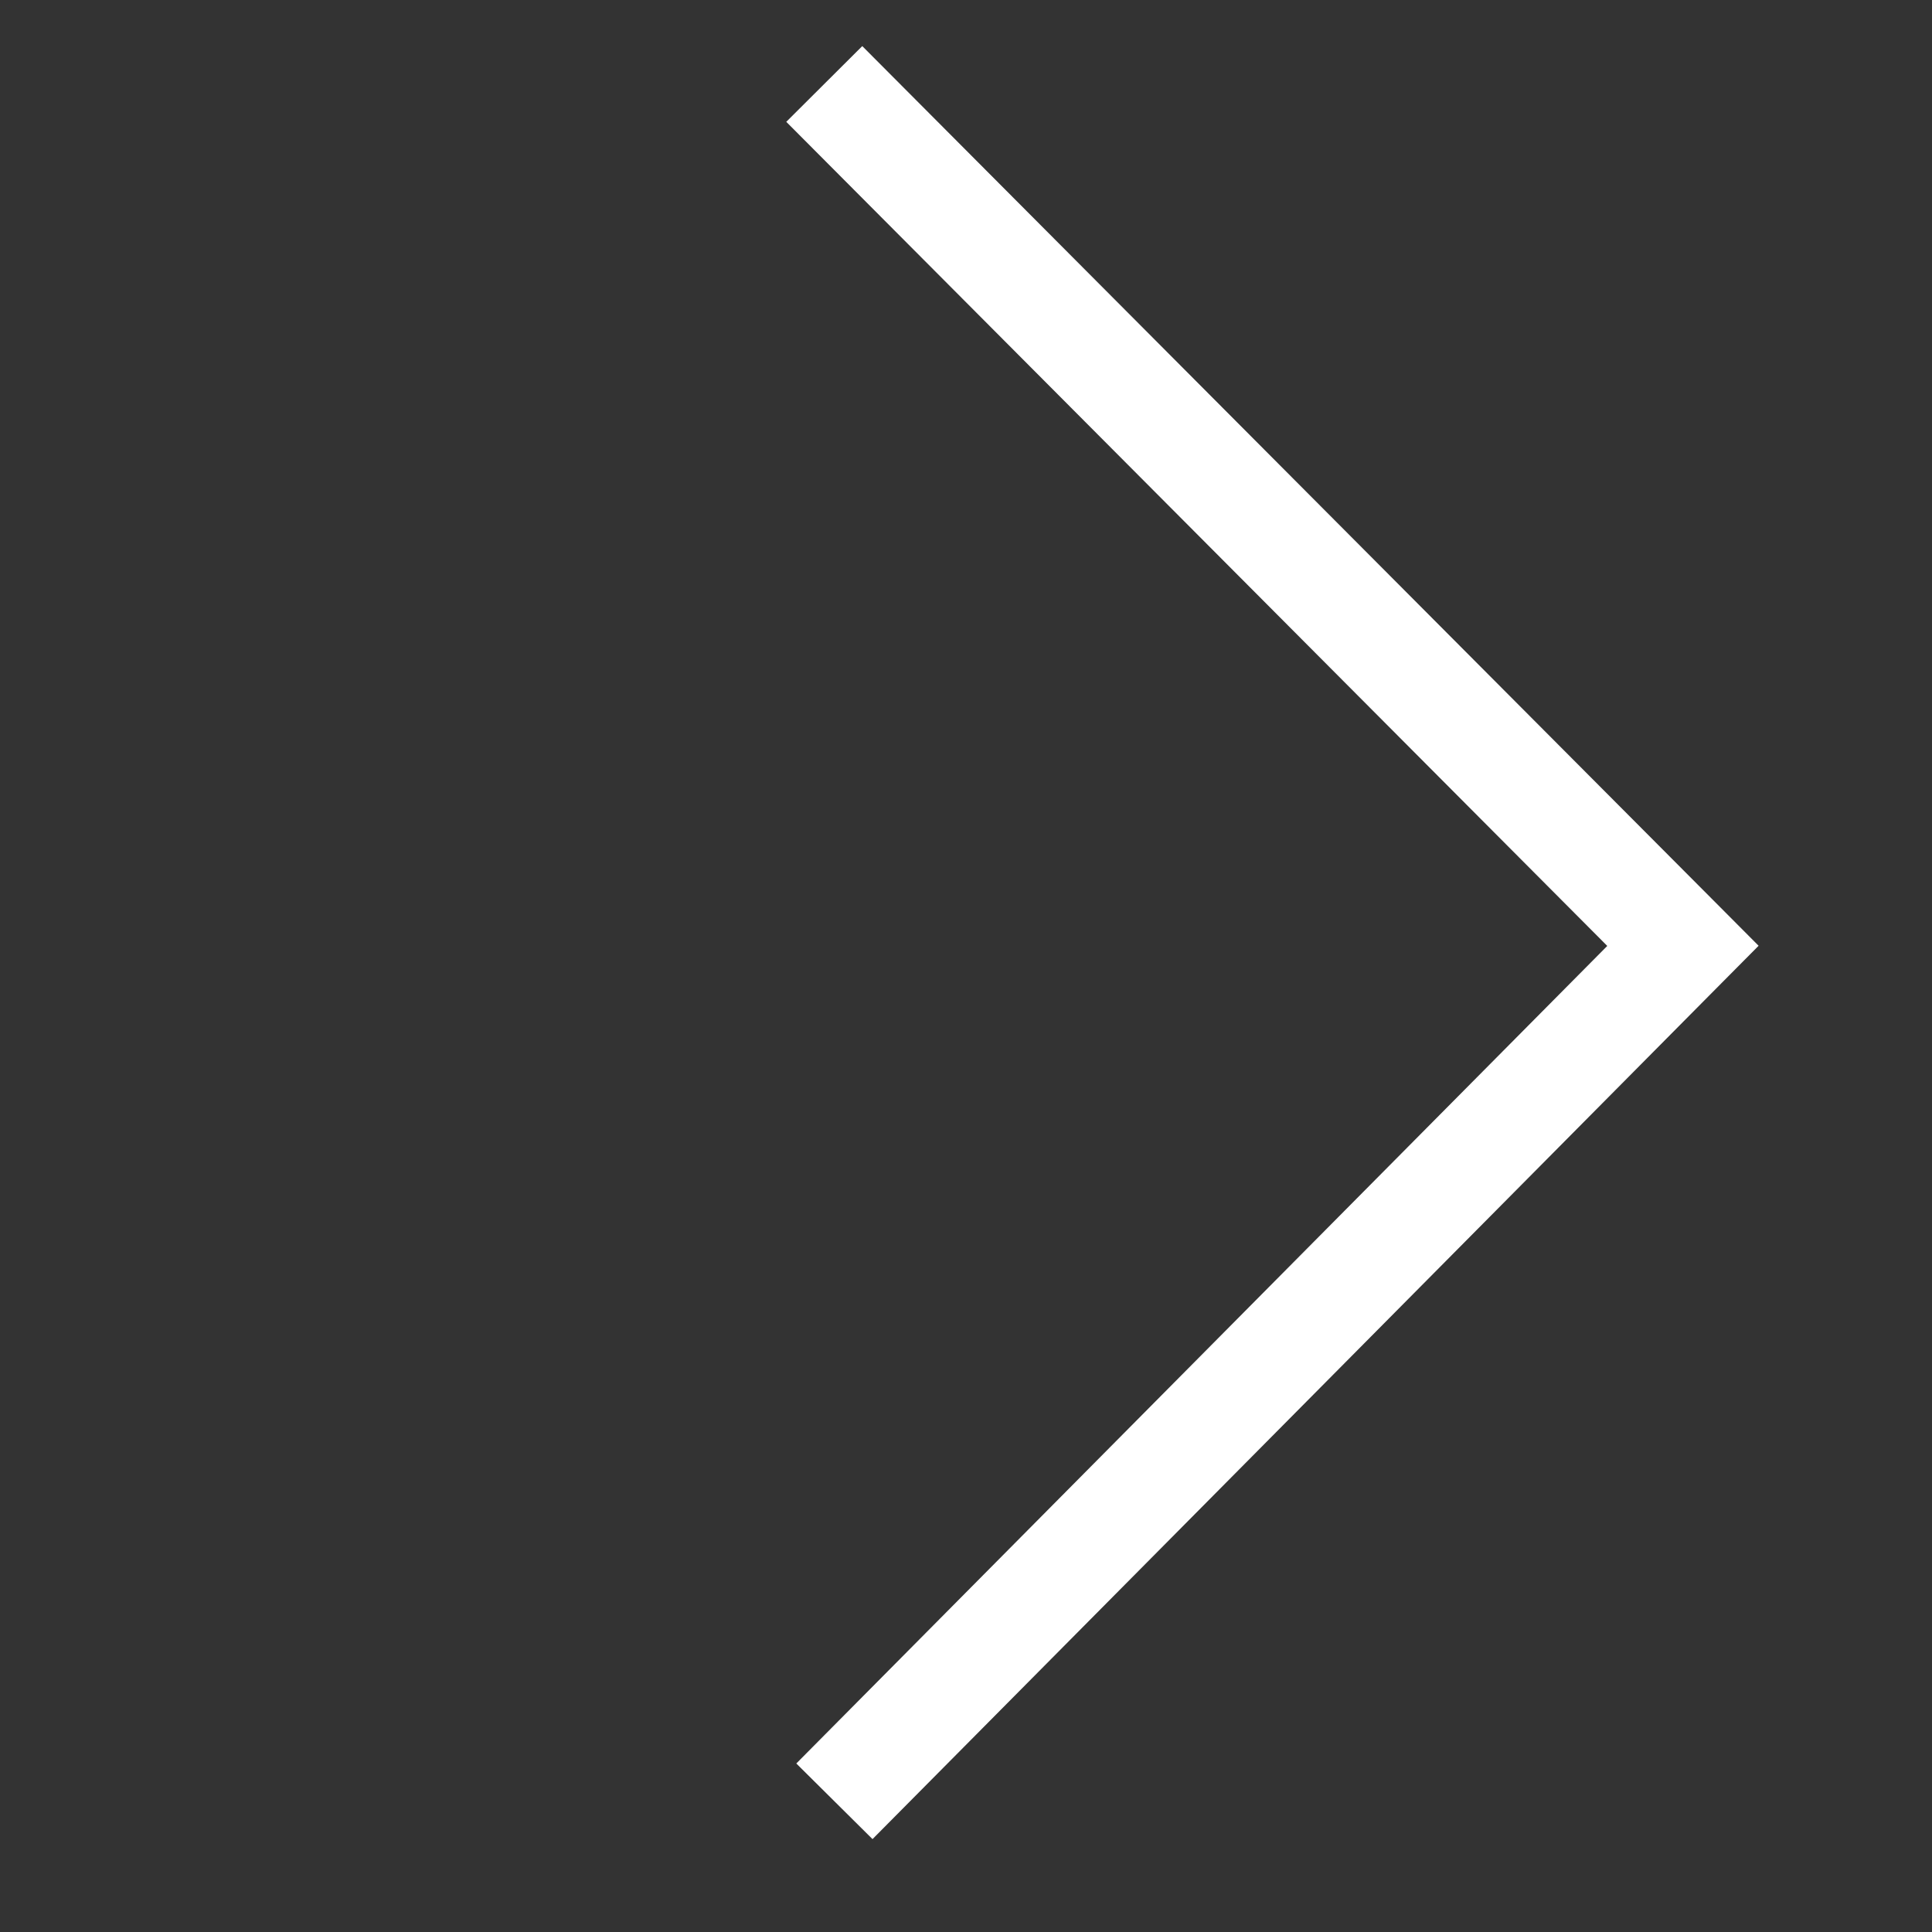 <?xml version="1.0" encoding="UTF-8"?> <svg xmlns="http://www.w3.org/2000/svg" width="36" height="36" viewBox="0 0 36 36" fill="none"><rect x="0" y="0" width="36" height="36" fill="#333333" stroke="none"/><path fill-rule="evenodd" clip-rule="evenodd" d="M32.769 17.623L32.067 16.918L16.067 0.859L14.651 2.27L29.949 17.626L14.838 32.86L16.258 34.269L32.069 18.328L32.769 17.623Z" fill="white"></path></svg> 